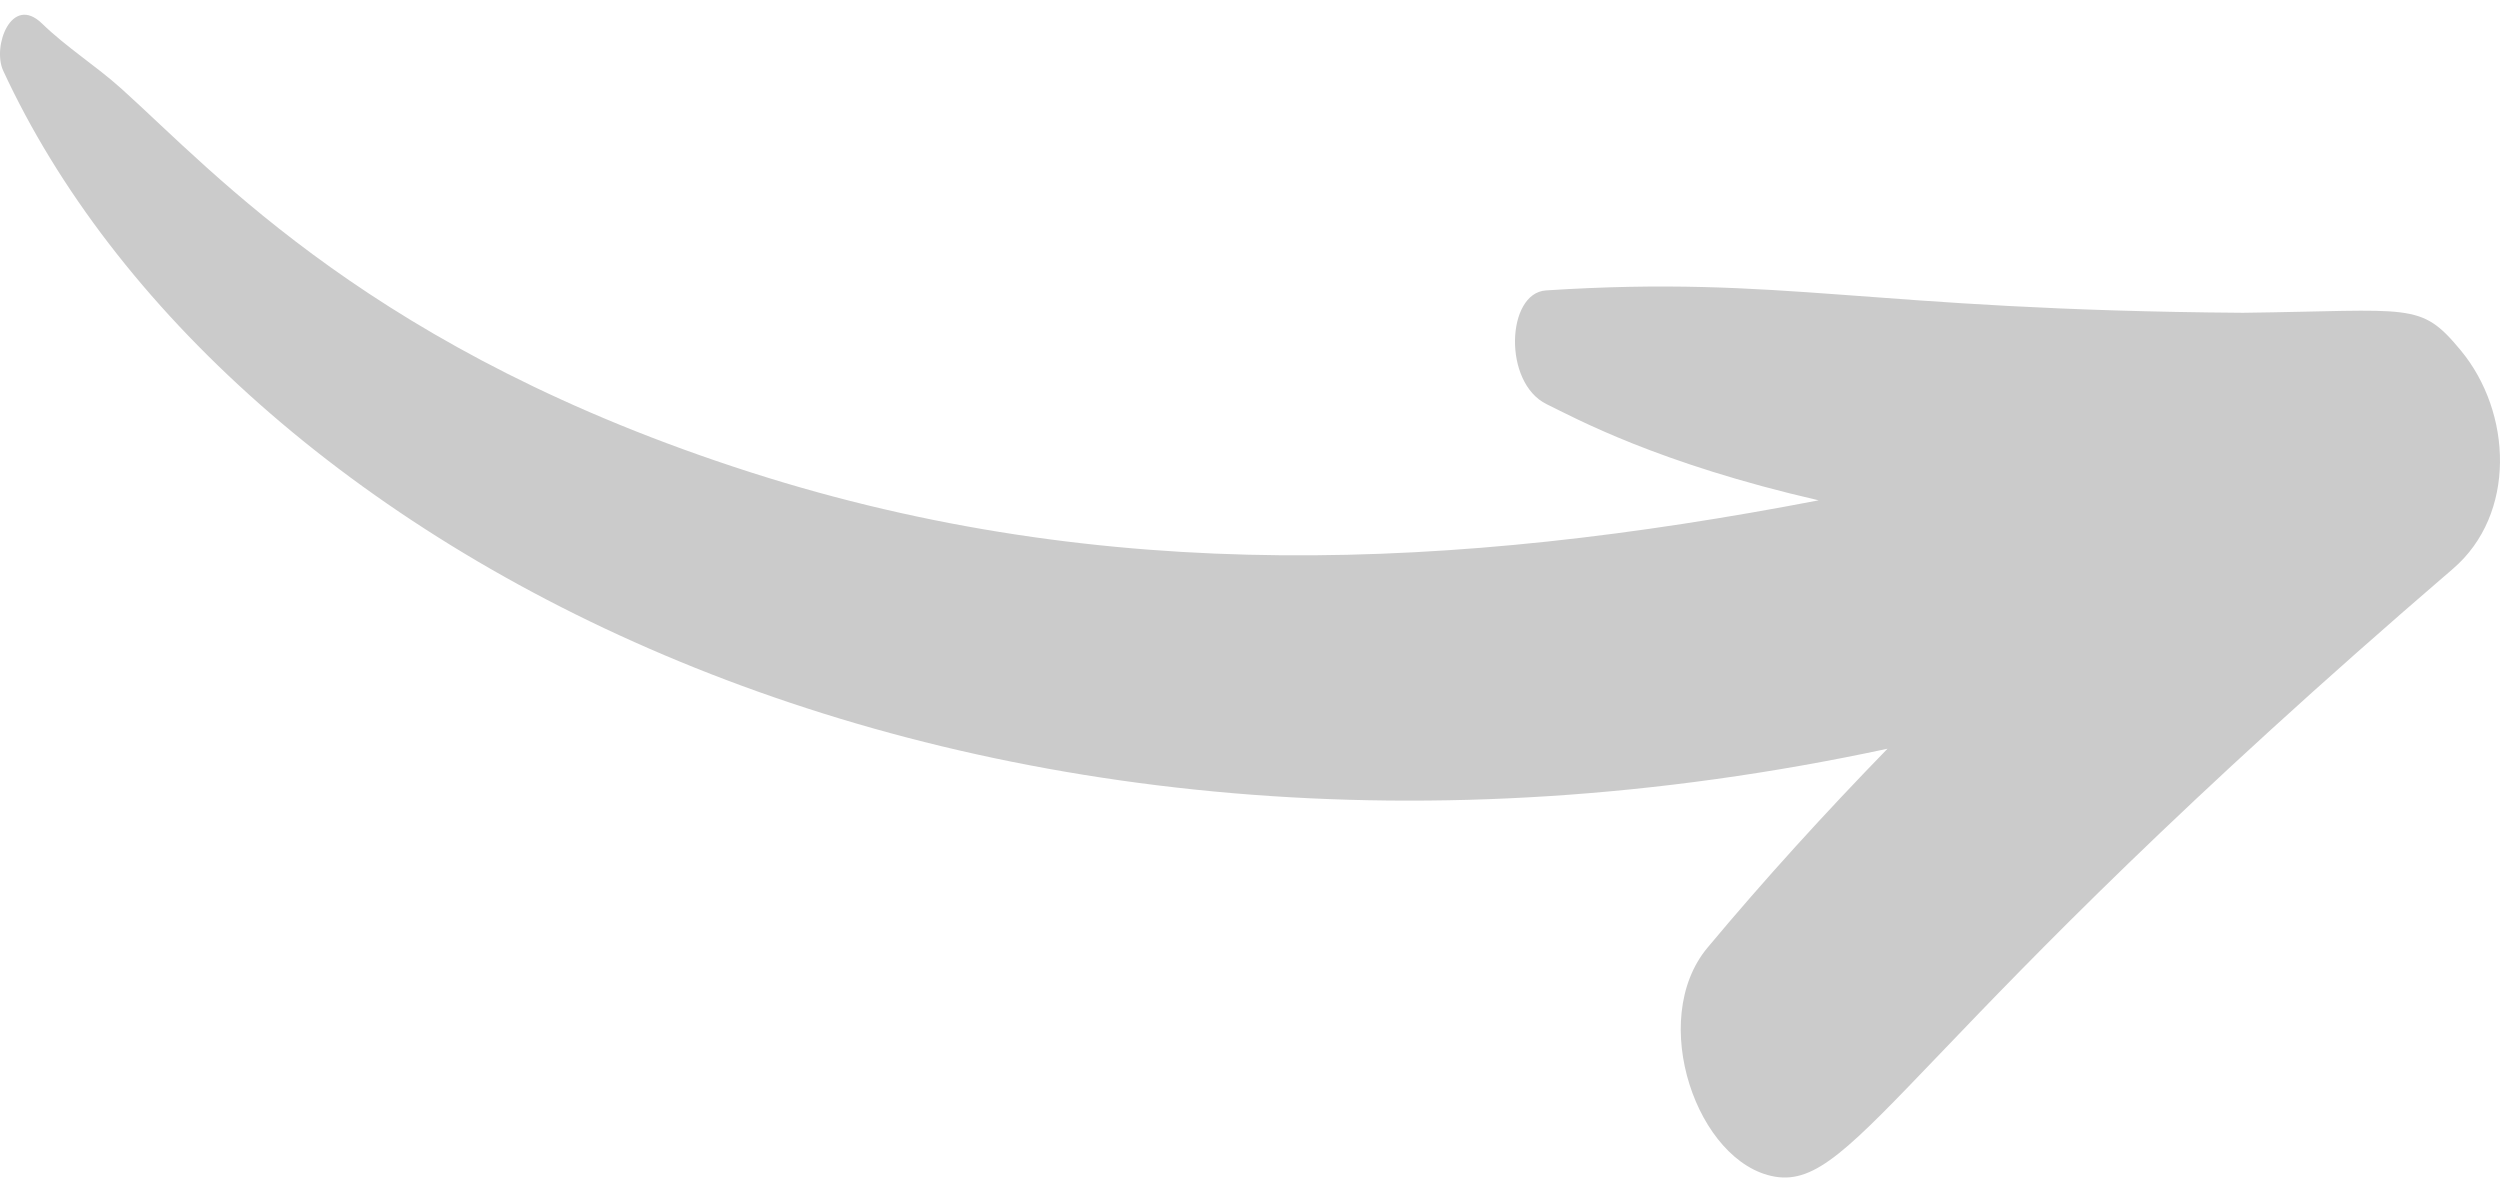 <svg width="86" height="41" viewBox="0 0 86 41" fill="none" xmlns="http://www.w3.org/2000/svg">
<path id="Vector" d="M61.056 40.477C58.39 40.02 56.659 35.089 58.739 32.599C60.706 30.243 62.781 27.968 64.93 25.756C33.048 32.599 7.635 18.697 0.11 2.432C-0.276 1.599 0.396 -0.208 1.445 0.809C2.3 1.639 3.285 2.251 4.173 3.048C7.439 5.987 12.896 12.107 25.832 16.251C38.032 20.16 50.017 19.623 62.562 17.211C57.024 15.938 54.199 14.39 53.205 13.904C51.694 13.167 51.819 10.077 53.183 9.99C61.403 9.46 64.197 10.667 77.156 10.76C82.999 10.688 83.249 10.364 84.646 12.048C86.423 14.191 86.566 17.689 84.382 19.566C65.63 35.676 63.871 40.958 61.056 40.477Z" fill="#CBCBCB"/>
</svg>
